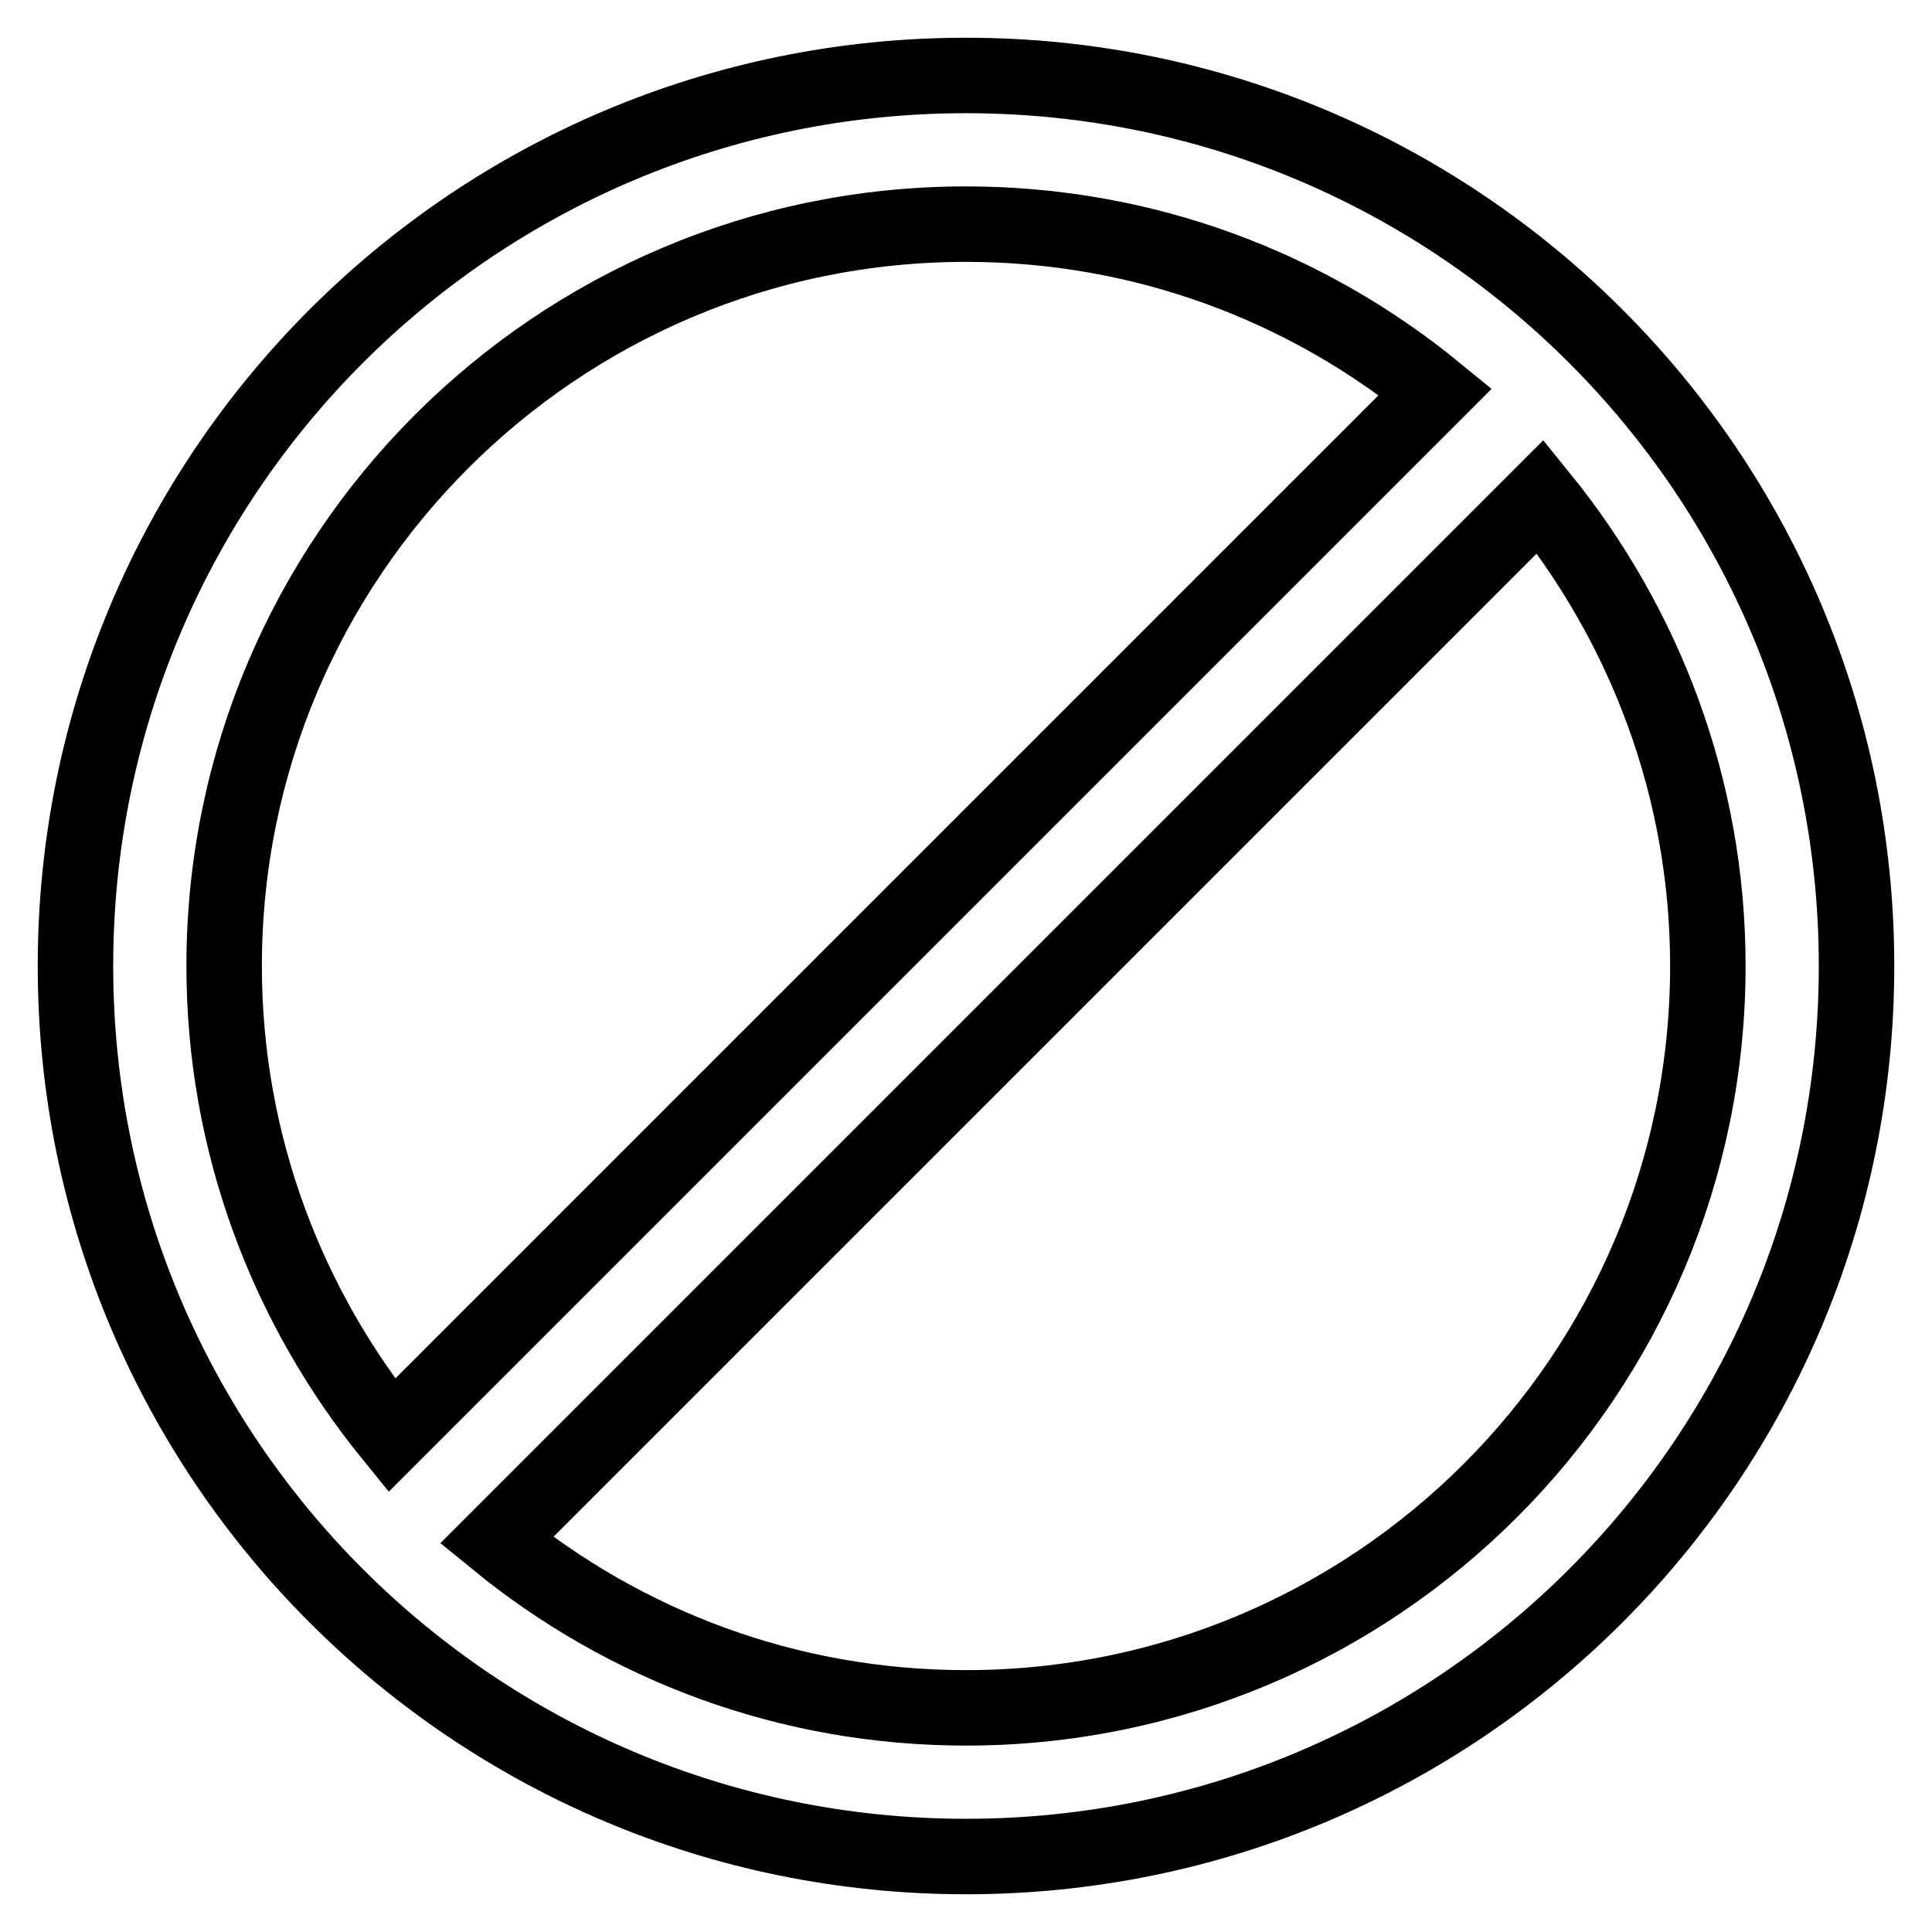 <?xml version="1.0" encoding="utf-8"?>
<!-- Svg Vector Icons : http://www.onlinewebfonts.com/icon -->
<!DOCTYPE svg PUBLIC "-//W3C//DTD SVG 1.1//EN" "http://www.w3.org/Graphics/SVG/1.1/DTD/svg11.dtd">
<svg version="1.1" xmlns="http://www.w3.org/2000/svg" xmlns:xlink="http://www.w3.org/1999/xlink" x="0px" y="0px" viewBox="0 0 256 256" enable-background="new 0 0 256 256" xml:space="preserve">
<g> <path stroke-width="10" fill-opacity="0" stroke="#000000"  d="M128,10c65.2,0,118,52.8,118,118s-52.8,118-118,118S10,193.2,10,128S62.8,10,128,10 M128,29.7 c-54.3,0-98.3,44.1-98.3,98.3c0,23.6,8.4,45.2,22.2,62.2L190.2,51.9C173.2,38,151.6,29.7,128,29.7 M128,226.3 c54.3,0,98.3-44.1,98.3-98.3c0-23.6-8.4-45.2-22.2-62.2L65.8,204.1C82.8,218,104.4,226.3,128,226.3z"/></g>
</svg>